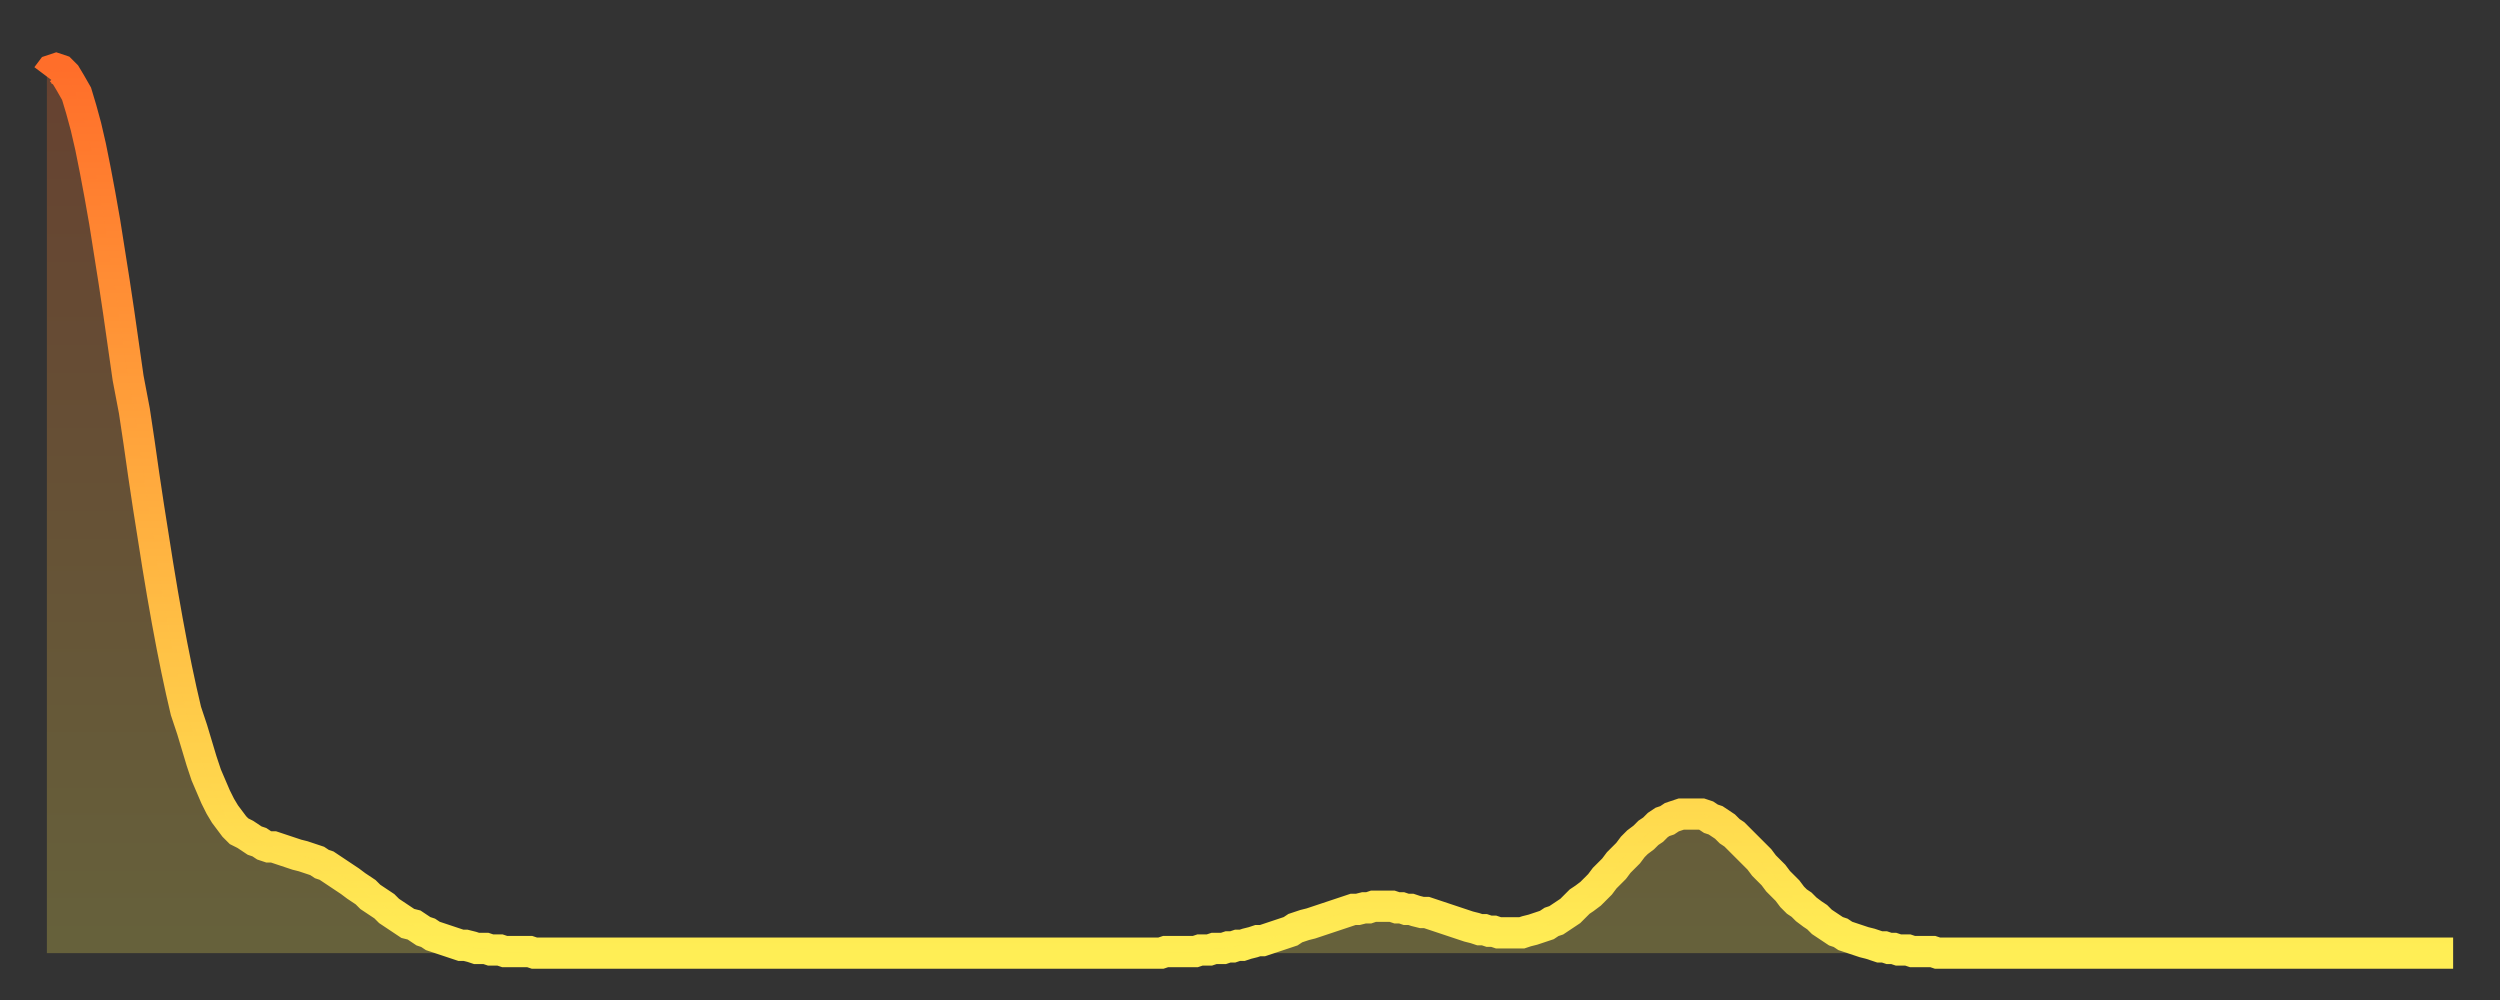 <?xml version="1.0" encoding="utf-8" ?>
<svg baseProfile="full" height="64" version="1.1" width="160" xmlns="http://www.w3.org/2000/svg" xmlns:ev="http://www.w3.org/2001/xml-events" xmlns:xlink="http://www.w3.org/1999/xlink"><rect width="100%" height="100%" fill="#333333" stroke="none"/><defs><linearGradient id="id924776" x1="0" x2="0" y1="0" y2="1"><stop offset="0%" stop-color="#ff6e2a" /><stop offset="50%" stop-color="#ffae3f" /><stop offset="100%" stop-color="#ffee55" /></linearGradient></defs><g transform="translate(3,3)"><g><path d="M 0.0 1.9 0.3 1.5 0.6 1.4 0.9 1.5 1.2 1.8 1.5 2.3 1.9 3.0 2.2 4.0 2.5 5.1 2.8 6.4 3.1 7.9 3.4 9.5 3.7 11.2 4.0 13.1 4.3 15.0 4.6 17.0 4.9 19.1 5.2 21.2 5.6 23.3 5.9 25.3 6.2 27.4 6.5 29.4 6.8 31.3 7.1 33.2 7.4 35.0 7.7 36.7 8.0 38.3 8.3 39.8 8.6 41.2 8.9 42.5 9.3 43.7 9.6 44.7 9.9 45.7 10.2 46.6 10.5 47.3 10.8 48.0 11.1 48.6 11.4 49.1 11.7 49.5 12.0 49.9 12.3 50.2 12.7 50.4 13.0 50.6 13.3 50.8 13.6 50.9 13.9 51.1 14.2 51.2 14.5 51.2 14.8 51.3 15.1 51.4 15.4 51.5 15.7 51.6 16.0 51.7 16.4 51.8 16.7 51.9 17.0 52.0 17.3 52.1 17.6 52.3 17.9 52.4 18.2 52.6 18.5 52.8 18.8 53.0 19.1 53.2 19.4 53.4 19.8 53.7 20.1 53.9 20.4 54.1 20.7 54.4 21.0 54.6 21.3 54.8 21.6 55.0 21.9 55.3 22.2 55.5 22.5 55.7 22.8 55.9 23.1 56.1 23.5 56.2 23.8 56.4 24.1 56.6 24.4 56.7 24.7 56.9 25.0 57.0 25.3 57.1 25.6 57.2 25.9 57.3 26.2 57.4 26.5 57.5 26.8 57.5 27.2 57.6 27.5 57.7 27.8 57.7 28.1 57.7 28.4 57.8 28.7 57.8 29.0 57.8 29.3 57.9 29.6 57.9 29.9 57.9 30.2 57.9 30.6 57.9 30.9 57.9 31.2 58.0 31.5 58.0 31.8 58.0 32.1 58.0 32.4 58.0 32.7 58.0 33.0 58.0 33.3 58.0 33.6 58.0 33.9 58.0 34.3 58.0 34.6 58.0 34.9 58.0 35.2 58.0 35.5 58.0 35.8 58.0 36.1 58.0 36.4 58.0 36.7 58.0 37.0 58.0 37.3 58.0 37.7 58.0 38.0 58.0 38.3 58.0 38.6 58.0 38.9 58.0 39.2 58.0 39.5 58.0 39.8 58.0 40.1 58.0 40.4 58.0 40.7 58.0 41.0 58.0 41.4 58.0 41.7 58.0 42.0 58.0 42.3 58.0 42.6 58.0 42.9 58.0 43.2 58.0 43.5 58.0 43.8 58.0 44.1 58.0 44.4 58.0 44.7 58.0 45.1 58.0 45.4 58.0 45.7 58.0 46.0 58.0 46.3 58.0 46.6 58.0 46.9 58.0 47.2 58.0 47.5 58.0 47.8 58.0 48.1 58.0 48.5 58.0 48.8 58.0 49.1 58.0 49.4 58.0 49.7 58.0 50.0 58.0 50.3 58.0 50.6 58.0 50.9 58.0 51.2 58.0 51.5 58.0 51.8 58.0 52.2 58.0 52.5 58.0 52.8 58.0 53.1 58.0 53.4 58.0 53.7 58.0 54.0 58.0 54.3 58.0 54.6 58.0 54.9 58.0 55.2 58.0 55.6 58.0 55.9 58.0 56.2 58.0 56.5 58.0 56.8 58.0 57.1 58.0 57.4 58.0 57.7 58.0 58.0 58.0 58.3 58.0 58.6 58.0 58.9 58.0 59.3 58.0 59.6 58.0 59.9 58.0 60.2 58.0 60.5 58.0 60.8 58.0 61.1 58.0 61.4 58.0 61.7 58.0 62.0 58.0 62.3 58.0 62.6 58.0 63.0 58.0 63.3 58.0 63.6 58.0 63.9 58.0 64.2 58.0 64.5 58.0 64.8 58.0 65.1 58.0 65.4 58.0 65.7 58.0 66.0 58.0 66.4 58.0 66.7 58.0 67.0 58.0 67.3 58.0 67.6 58.0 67.9 58.0 68.2 58.0 68.5 58.0 68.8 58.0 69.1 58.0 69.4 58.0 69.7 58.0 70.1 58.0 70.4 58.0 70.7 58.0 71.0 58.0 71.3 58.0 71.6 57.9 71.9 57.9 72.2 57.9 72.5 57.9 72.8 57.9 73.1 57.9 73.5 57.9 73.8 57.8 74.1 57.8 74.4 57.8 74.7 57.7 75.0 57.7 75.3 57.7 75.6 57.6 75.9 57.6 76.2 57.5 76.5 57.5 76.8 57.4 77.2 57.3 77.5 57.2 77.8 57.2 78.1 57.1 78.4 57.0 78.7 56.9 79.0 56.8 79.3 56.7 79.6 56.6 79.9 56.4 80.2 56.3 80.5 56.2 80.9 56.1 81.2 56.0 81.5 55.9 81.8 55.8 82.1 55.7 82.4 55.6 82.7 55.5 83.0 55.4 83.3 55.3 83.6 55.2 83.9 55.2 84.3 55.1 84.6 55.1 84.9 55.0 85.2 55.0 85.5 55.0 85.8 55.0 86.1 55.0 86.4 55.1 86.7 55.1 87.0 55.2 87.3 55.2 87.6 55.3 88.0 55.4 88.3 55.4 88.6 55.5 88.9 55.6 89.2 55.7 89.5 55.8 89.8 55.9 90.1 56.0 90.4 56.1 90.7 56.2 91.0 56.3 91.4 56.4 91.7 56.5 92.0 56.5 92.3 56.6 92.6 56.6 92.9 56.7 93.2 56.7 93.5 56.7 93.8 56.7 94.1 56.7 94.4 56.7 94.7 56.6 95.1 56.5 95.4 56.4 95.7 56.3 96.0 56.2 96.3 56.0 96.6 55.9 96.9 55.7 97.2 55.5 97.5 55.3 97.8 55.0 98.1 54.7 98.4 54.5 98.8 54.2 99.1 53.9 99.4 53.6 99.7 53.2 100.0 52.9 100.3 52.6 100.6 52.2 100.9 51.9 101.2 51.6 101.5 51.2 101.8 50.9 102.2 50.6 102.5 50.3 102.8 50.1 103.1 49.8 103.4 49.6 103.7 49.5 104.0 49.3 104.3 49.2 104.6 49.1 104.9 49.1 105.2 49.1 105.5 49.1 105.9 49.1 106.2 49.2 106.5 49.4 106.8 49.5 107.1 49.7 107.4 49.9 107.7 50.2 108.0 50.4 108.3 50.7 108.6 51.0 108.9 51.3 109.3 51.7 109.6 52.0 109.9 52.4 110.2 52.7 110.5 53.0 110.8 53.4 111.1 53.7 111.4 54.0 111.7 54.4 112.0 54.7 112.3 54.9 112.6 55.2 113.0 55.5 113.3 55.7 113.6 56.0 113.9 56.2 114.2 56.4 114.5 56.6 114.8 56.7 115.1 56.9 115.4 57.0 115.7 57.1 116.0 57.2 116.3 57.3 116.7 57.4 117.0 57.5 117.3 57.6 117.6 57.6 117.9 57.7 118.2 57.7 118.5 57.8 118.8 57.8 119.1 57.8 119.4 57.9 119.7 57.9 120.1 57.9 120.4 57.9 120.7 57.9 121.0 58.0 121.3 58.0 121.6 58.0 121.9 58.0 122.2 58.0 122.5 58.0 122.8 58.0 123.1 58.0 123.4 58.0 123.8 58.0 124.1 58.0 124.4 58.0 124.7 58.0 125.0 58.0 125.3 58.0 125.6 58.0 125.9 58.0 126.2 58.0 126.5 58.0 126.8 58.0 127.2 58.0 127.5 58.0 127.8 58.0 128.1 58.0 128.4 58.0 128.7 58.0 129.0 58.0 129.3 58.0 129.6 58.0 129.9 58.0 130.2 58.0 130.5 58.0 130.9 58.0 131.2 58.0 131.5 58.0 131.8 58.0 132.1 58.0 132.4 58.0 132.7 58.0 133.0 58.0 133.3 58.0 133.6 58.0 133.9 58.0 134.2 58.0 134.6 58.0 134.9 58.0 135.2 58.0 135.5 58.0 135.8 58.0 136.1 58.0 136.4 58.0 136.7 58.0 137.0 58.0 137.3 58.0 137.6 58.0 138.0 58.0 138.3 58.0 138.6 58.0 138.9 58.0 139.2 58.0 139.5 58.0 139.8 58.0 140.1 58.0 140.4 58.0 140.7 58.0 141.0 58.0 141.3 58.0 141.7 58.0 142.0 58.0 142.3 58.0 142.6 58.0 142.9 58.0 143.2 58.0 143.5 58.0 143.8 58.0 144.1 58.0 144.4 58.0 144.7 58.0 145.1 58.0 145.4 58.0 145.7 58.0 146.0 58.0 146.3 58.0 146.6 58.0 146.9 58.0 147.2 58.0 147.5 58.0 147.8 58.0 148.1 58.0 148.4 58.0 148.8 58.0 149.1 58.0 149.4 58.0 149.7 58.0 150.0 58.0 150.3 58.0 150.6 58.0 150.9 58.0 151.2 58.0 151.5 58.0 151.8 58.0 152.1 58.0 152.5 58.0 152.8 58.0 153.1 58.0 153.4 58.0 153.7 58.0 154.0 58.0" fill="none" id="graph-curve" opacity="1" stroke="url(#id924776)" stroke-width="2" /><path d="M 0 58 L 0.0 1.9 0.3 1.5 0.6 1.4 0.9 1.5 1.2 1.8 1.5 2.3 1.9 3.0 2.2 4.0 2.5 5.1 2.8 6.4 3.1 7.9 3.4 9.5 3.7 11.2 4.0 13.1 4.3 15.0 4.6 17.0 4.9 19.1 5.2 21.2 5.6 23.3 5.9 25.3 6.2 27.4 6.5 29.4 6.8 31.3 7.1 33.2 7.4 35.0 7.7 36.7 8.0 38.3 8.3 39.8 8.6 41.2 8.9 42.5 9.3 43.7 9.6 44.7 9.9 45.7 10.2 46.6 10.5 47.3 10.8 48.0 11.1 48.6 11.4 49.1 11.7 49.5 12.0 49.9 12.3 50.2 12.7 50.4 13.0 50.6 13.3 50.8 13.6 50.9 13.9 51.1 14.2 51.2 14.5 51.2 14.8 51.3 15.1 51.4 15.4 51.5 15.7 51.6 16.0 51.7 16.4 51.8 16.7 51.9 17.0 52.0 17.3 52.1 17.6 52.3 17.9 52.4 18.2 52.6 18.5 52.8 18.8 53.0 19.1 53.2 19.4 53.4 19.8 53.7 20.1 53.9 20.4 54.1 20.7 54.4 21.0 54.6 21.3 54.8 21.6 55.0 21.9 55.3 22.2 55.5 22.5 55.7 22.8 55.9 23.1 56.1 23.5 56.2 23.8 56.4 24.1 56.6 24.4 56.7 24.7 56.9 25.0 57.0 25.3 57.1 25.6 57.2 25.9 57.3 26.2 57.4 26.5 57.5 26.8 57.5 27.2 57.6 27.5 57.7 27.8 57.7 28.1 57.7 28.4 57.8 28.7 57.8 29.0 57.8 29.3 57.9 29.6 57.9 29.9 57.9 30.2 57.9 30.6 57.9 30.9 57.9 31.2 58.0 31.5 58.0 31.8 58.0 32.1 58.0 32.4 58.0 32.7 58.0 33.0 58.0 33.3 58.0 33.6 58.0 33.9 58.0 34.3 58.0 34.6 58.0 34.9 58.0 35.2 58.0 35.5 58.0 35.8 58.0 36.1 58.0 36.4 58.0 36.7 58.0 37.0 58.0 37.3 58.0 37.7 58.0 38.0 58.0 38.3 58.0 38.6 58.0 38.9 58.0 39.2 58.0 39.5 58.0 39.8 58.0 40.1 58.0 40.4 58.0 40.7 58.0 41.0 58.0 41.4 58.0 41.7 58.0 42.0 58.0 42.3 58.0 42.6 58.0 42.9 58.0 43.2 58.0 43.5 58.0 43.8 58.0 44.1 58.0 44.4 58.0 44.7 58.0 45.1 58.0 45.4 58.0 45.7 58.0 46.0 58.0 46.3 58.0 46.6 58.0 46.9 58.0 47.2 58.0 47.5 58.0 47.8 58.0 48.1 58.0 48.5 58.0 48.8 58.0 49.1 58.0 49.4 58.0 49.7 58.0 50.0 58.0 50.3 58.0 50.6 58.0 50.9 58.0 51.2 58.0 51.5 58.0 51.8 58.0 52.2 58.0 52.5 58.0 52.8 58.0 53.1 58.0 53.4 58.0 53.7 58.0 54.0 58.0 54.3 58.0 54.6 58.0 54.9 58.0 55.2 58.0 55.6 58.0 55.9 58.0 56.2 58.0 56.5 58.0 56.8 58.0 57.1 58.0 57.4 58.0 57.7 58.0 58.0 58.0 58.3 58.0 58.6 58.0 58.9 58.0 59.3 58.0 59.6 58.0 59.9 58.0 60.2 58.0 60.5 58.0 60.8 58.0 61.1 58.0 61.4 58.0 61.7 58.0 62.0 58.0 62.3 58.0 62.6 58.0 63.0 58.0 63.3 58.0 63.6 58.0 63.9 58.0 64.2 58.0 64.5 58.0 64.8 58.0 65.1 58.0 65.4 58.0 65.7 58.0 66.0 58.0 66.4 58.0 66.7 58.0 67.0 58.0 67.3 58.0 67.6 58.0 67.9 58.0 68.2 58.0 68.5 58.0 68.8 58.0 69.1 58.0 69.4 58.0 69.7 58.0 70.1 58.0 70.4 58.0 70.7 58.0 71.0 58.0 71.3 58.0 71.6 57.9 71.9 57.9 72.2 57.9 72.5 57.9 72.8 57.9 73.1 57.9 73.5 57.9 73.8 57.8 74.1 57.8 74.4 57.8 74.7 57.7 75.0 57.7 75.3 57.7 75.6 57.6 75.9 57.6 76.2 57.5 76.5 57.5 76.8 57.4 77.2 57.3 77.5 57.2 77.8 57.2 78.1 57.1 78.4 57.0 78.7 56.9 79.0 56.8 79.3 56.7 79.6 56.6 79.9 56.4 80.2 56.3 80.5 56.2 80.9 56.1 81.2 56.0 81.5 55.9 81.8 55.8 82.1 55.7 82.4 55.6 82.7 55.5 83.0 55.4 83.3 55.3 83.6 55.2 83.9 55.2 84.3 55.1 84.6 55.1 84.9 55.0 85.2 55.0 85.5 55.0 85.8 55.0 86.1 55.0 86.4 55.1 86.7 55.1 87.0 55.2 87.3 55.2 87.6 55.3 88.0 55.4 88.3 55.4 88.6 55.5 88.9 55.6 89.2 55.7 89.5 55.8 89.8 55.9 90.1 56.0 90.4 56.1 90.7 56.2 91.0 56.3 91.4 56.4 91.7 56.5 92.0 56.5 92.3 56.6 92.6 56.6 92.9 56.7 93.2 56.7 93.5 56.7 93.8 56.7 94.1 56.7 94.4 56.7 94.7 56.6 95.1 56.5 95.4 56.4 95.7 56.3 96.0 56.2 96.3 56.0 96.6 55.9 96.9 55.7 97.2 55.5 97.5 55.3 97.8 55.0 98.1 54.7 98.4 54.5 98.8 54.2 99.1 53.9 99.4 53.6 99.7 53.2 100.0 52.9 100.3 52.6 100.6 52.2 100.9 51.9 101.2 51.6 101.5 51.2 101.8 50.9 102.2 50.6 102.5 50.3 102.8 50.1 103.1 49.8 103.4 49.6 103.7 49.5 104.0 49.3 104.3 49.2 104.6 49.1 104.9 49.1 105.2 49.1 105.5 49.1 105.9 49.1 106.2 49.2 106.5 49.4 106.8 49.5 107.1 49.7 107.4 49.9 107.7 50.2 108.0 50.4 108.3 50.7 108.6 51.0 108.9 51.3 109.3 51.7 109.6 52.0 109.9 52.4 110.2 52.7 110.5 53.0 110.8 53.4 111.1 53.7 111.4 54.0 111.7 54.4 112.0 54.7 112.3 54.9 112.6 55.2 113.0 55.5 113.3 55.7 113.6 56.0 113.9 56.2 114.2 56.4 114.5 56.6 114.8 56.7 115.1 56.9 115.4 57.0 115.7 57.1 116.0 57.2 116.3 57.3 116.7 57.4 117.0 57.5 117.3 57.6 117.6 57.6 117.9 57.7 118.2 57.7 118.5 57.8 118.8 57.8 119.1 57.8 119.4 57.9 119.7 57.9 120.1 57.9 120.4 57.9 120.7 57.9 121.0 58.0 121.3 58.0 121.6 58.0 121.9 58.0 122.2 58.0 122.5 58.0 122.8 58.0 123.1 58.0 123.4 58.0 123.8 58.0 124.1 58.0 124.4 58.0 124.7 58.0 125.0 58.0 125.3 58.0 125.6 58.0 125.9 58.0 126.2 58.0 126.5 58.0 126.8 58.0 127.2 58.0 127.5 58.0 127.8 58.0 128.1 58.0 128.4 58.0 128.7 58.0 129.0 58.0 129.3 58.0 129.6 58.0 129.9 58.0 130.2 58.0 130.5 58.0 130.9 58.0 131.2 58.0 131.5 58.0 131.8 58.0 132.1 58.0 132.4 58.0 132.7 58.0 133.0 58.0 133.3 58.0 133.6 58.0 133.9 58.0 134.2 58.0 134.6 58.0 134.9 58.0 135.2 58.0 135.5 58.0 135.8 58.0 136.1 58.0 136.4 58.0 136.7 58.0 137.0 58.0 137.3 58.0 137.6 58.0 138.0 58.0 138.3 58.0 138.6 58.0 138.9 58.0 139.2 58.0 139.5 58.0 139.8 58.0 140.1 58.0 140.4 58.0 140.7 58.0 141.0 58.0 141.3 58.0 141.7 58.0 142.0 58.0 142.3 58.0 142.6 58.0 142.9 58.0 143.2 58.0 143.5 58.0 143.8 58.0 144.1 58.0 144.4 58.0 144.7 58.0 145.1 58.0 145.4 58.0 145.7 58.0 146.0 58.0 146.3 58.0 146.6 58.0 146.9 58.0 147.2 58.0 147.5 58.0 147.8 58.0 148.1 58.0 148.4 58.0 148.8 58.0 149.1 58.0 149.4 58.0 149.7 58.0 150.0 58.0 150.3 58.0 150.6 58.0 150.9 58.0 151.2 58.0 151.5 58.0 151.8 58.0 152.1 58.0 152.5 58.0 152.8 58.0 153.1 58.0 153.4 58.0 153.7 58.0 154.0 58.0 154 58" fill="url(#id924776)" fill-opacity=".25" id="graph-shadow" /></g></g></svg>
